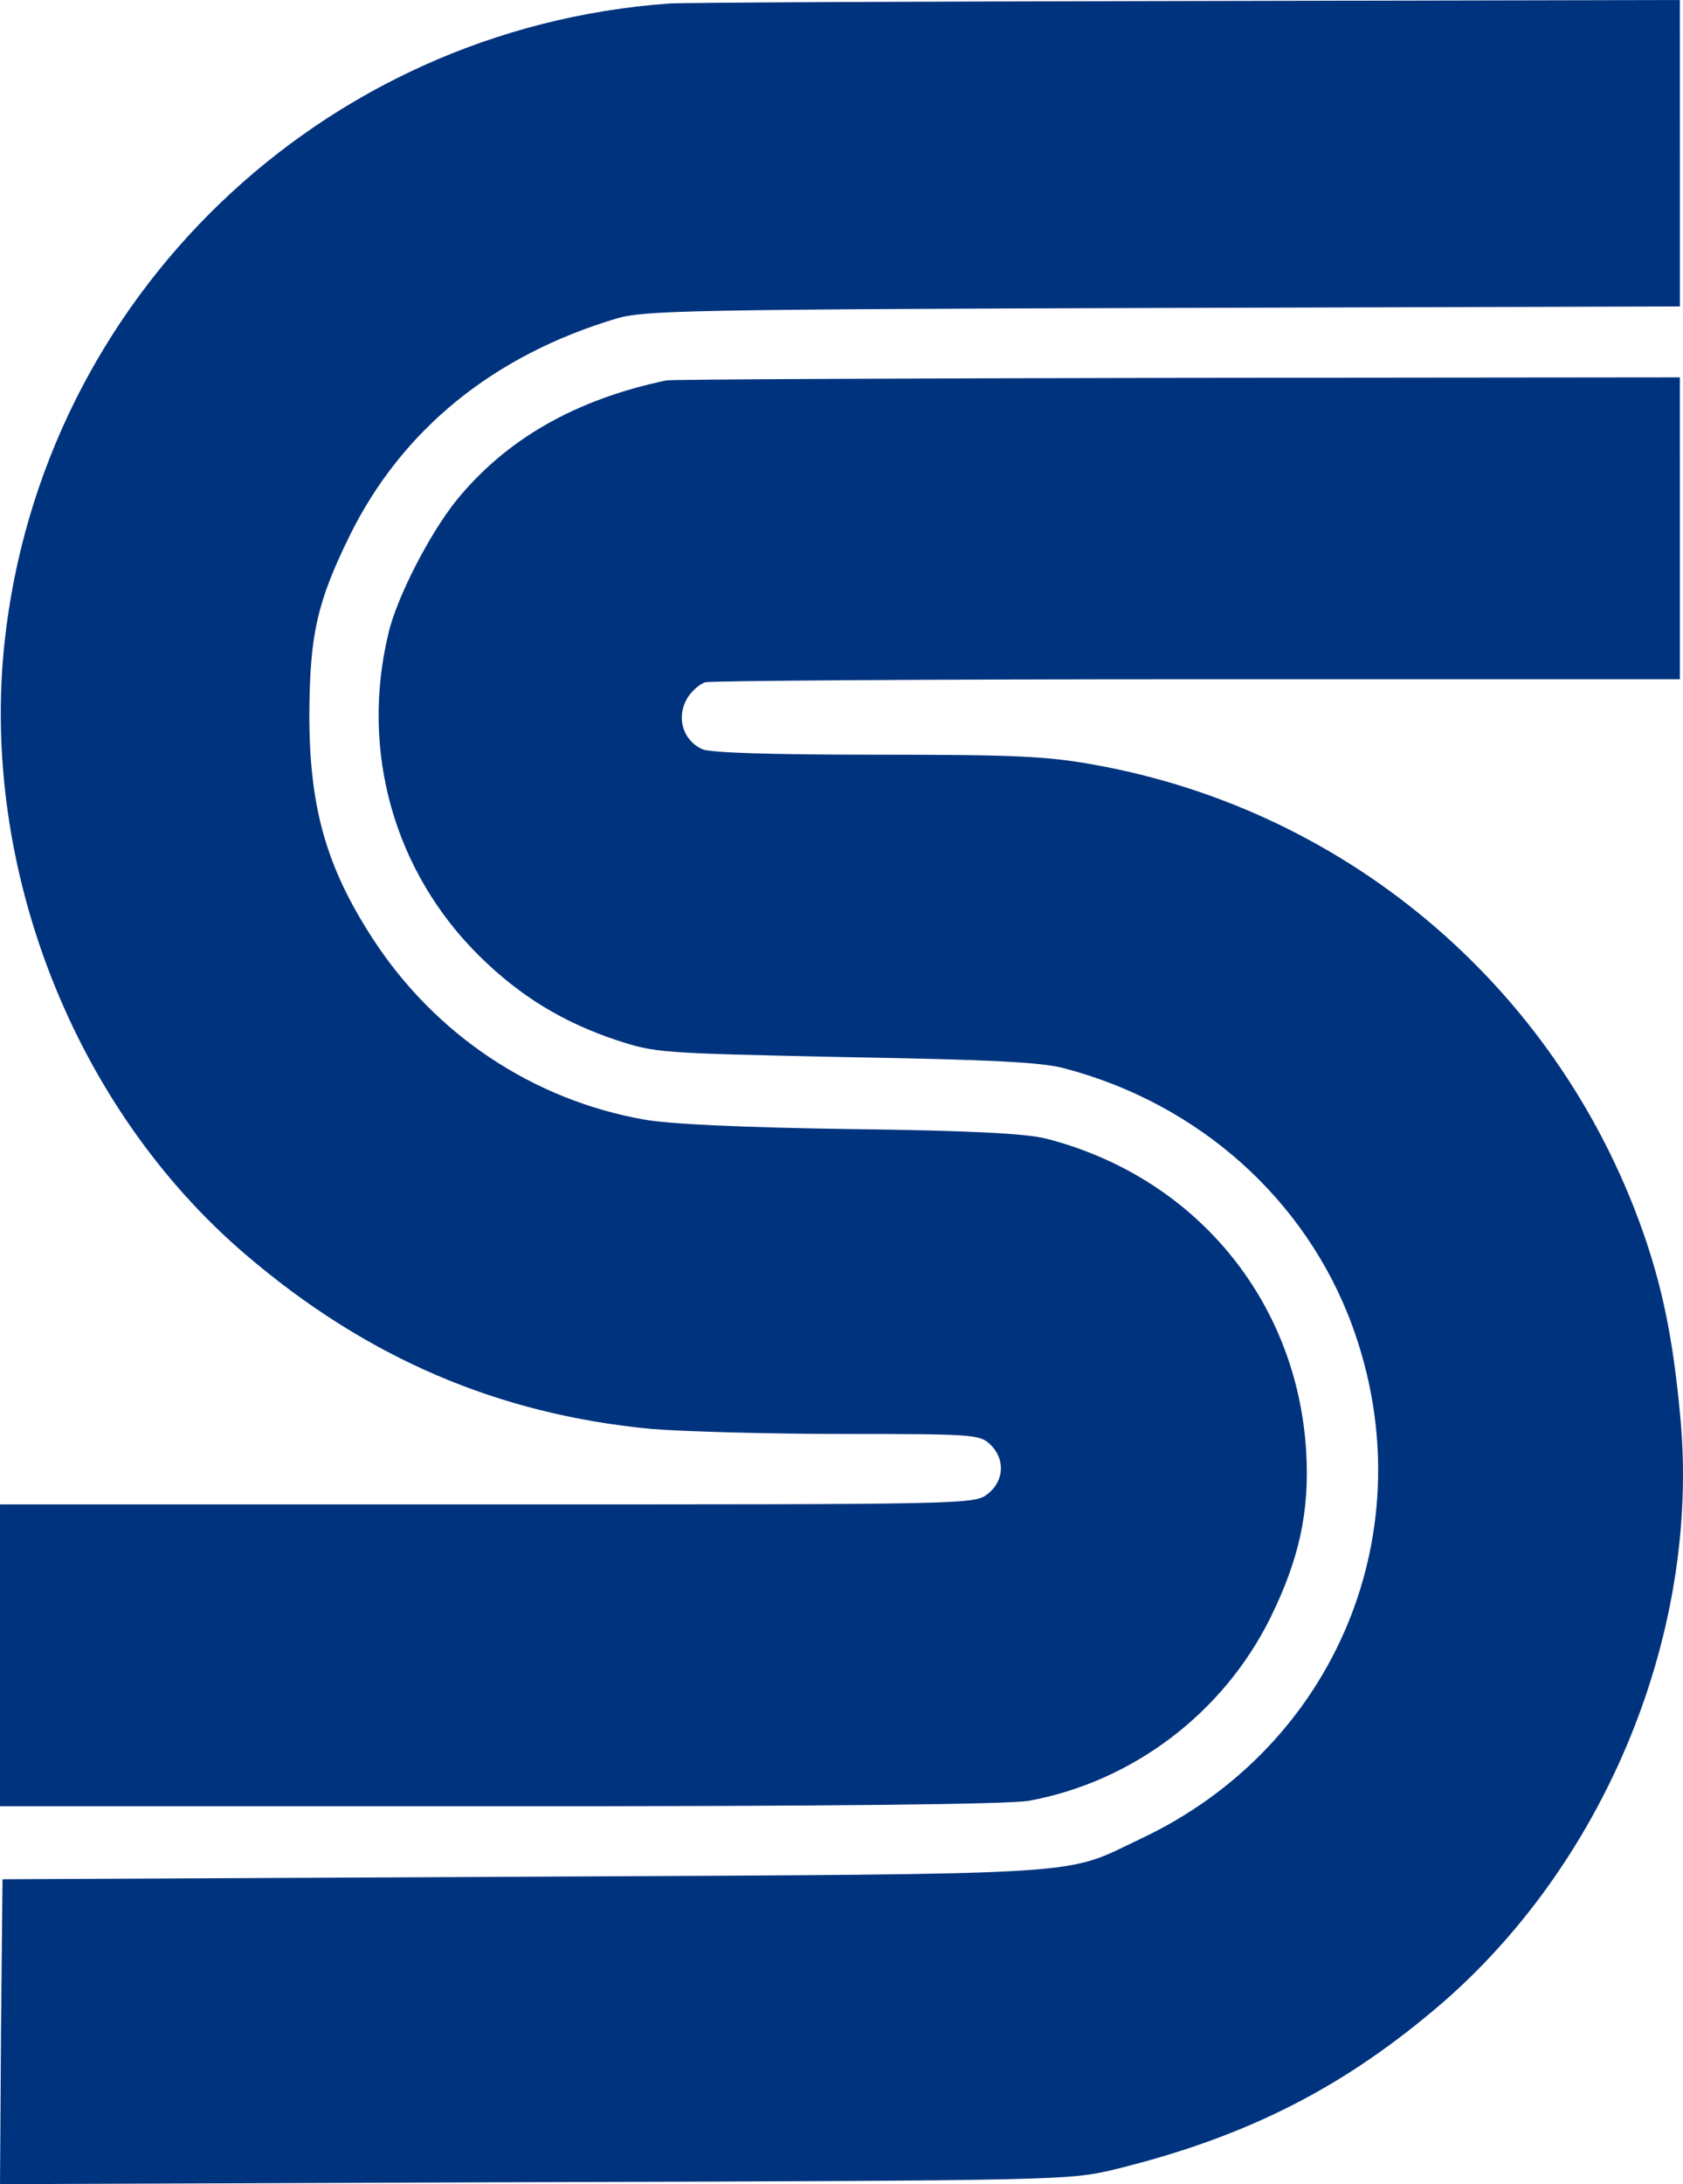 <svg preserveAspectRatio="xMidYMid" version="1.0" viewBox="0 0 334.62 434.1" xmlns="http://www.w3.org/2000/svg">
	<style>
		path {
			fill:#00337e;
			@media (prefers-color-scheme: dark) {
				fill:#ffffff;
			}
		}
	</style>
    <path d="m334 0-98.2 0.201c-54.1 0.1-100.3 0.3-102.8 0.5-69.1 5-124.7 58.401-132.1 127-4.8 45 13.9 92.599 48 121.7 24 20.5 50.1 31.701 80.6 34.601 6.1 0.5 23.201 0.999 38.101 0.999 25.8 0 27.099 0.101 29.199 2.001 3.1 2.9 2.9 7.299-0.4 9.899-2.7 2.1-3.1 2.101-99.5 2.101h-96.899v60h99.299c67 0 101.3-0.4 105.3-1.1 20.6-3.8 38.6-17.4 48-36.4 5.7-11.6 7.8-21.1 7.1-33-1.8-30.1-22.1-54.6-51.7-62.2-4-1-14.7-1.6-39-1.9-21.3-0.3-36.2-1-41-1.9-22-3.9-41.399-16.801-53.799-35.801-9.3-14.3-12.7-26.1-12.7-44.7 0.1-15.9 1.5-22.2 8-35.5 10.4-21.1 28.601-35.9 53.101-43.2 5.4-1.6 14.399-1.799 108.7-2.099l102.7-0.3v-30.4zm0 75-99.7 0.101c-54.9 0.1-100.7 0.3-101.8 0.5-18.1 3.8-31.899 11.7-41.799 23.9-5.3 6.6-11.9 19.399-13.5 26.499-5.6 23.4 1.2 47.301 18.1 64 8.1 8 16.699 13.201 27.199 16.701 7.9 2.6 8.601 2.6 45.501 3.4 28.9 0.5 38.9 0.999 43.5 2.199 26.8 7 48.2 26.1 57.4 51.3 14.7 40.3-3.201 83.6-42.201 101.9-15.6 7.4-7.7 6.9-122.7 7.5l-103.5 0.5-0.3 30.3-0.199 30.3 106.2-0.4c105.3-0.3 106.4-0.401 115.3-2.501 26.6-6.5 46.101-16.5 65.701-33.5 32.4-28.4 50.8-73.7 46.9-115.9-1.3-14.2-3.2-24.3-6.7-34.8-16.5-49.4-58.5-85.8-109.8-95-9.4-1.7-15.5-2.001-43.2-2.001-21.9 0-33.1-0.4-34.8-1.1-3.7-1.7-5.101-5.999-3.201-9.699 0.8-1.6 2.601-3.201 3.801-3.601 1.3-0.3 45.399-0.601 98.099-0.601h95.7v-30z"/>
</svg>
